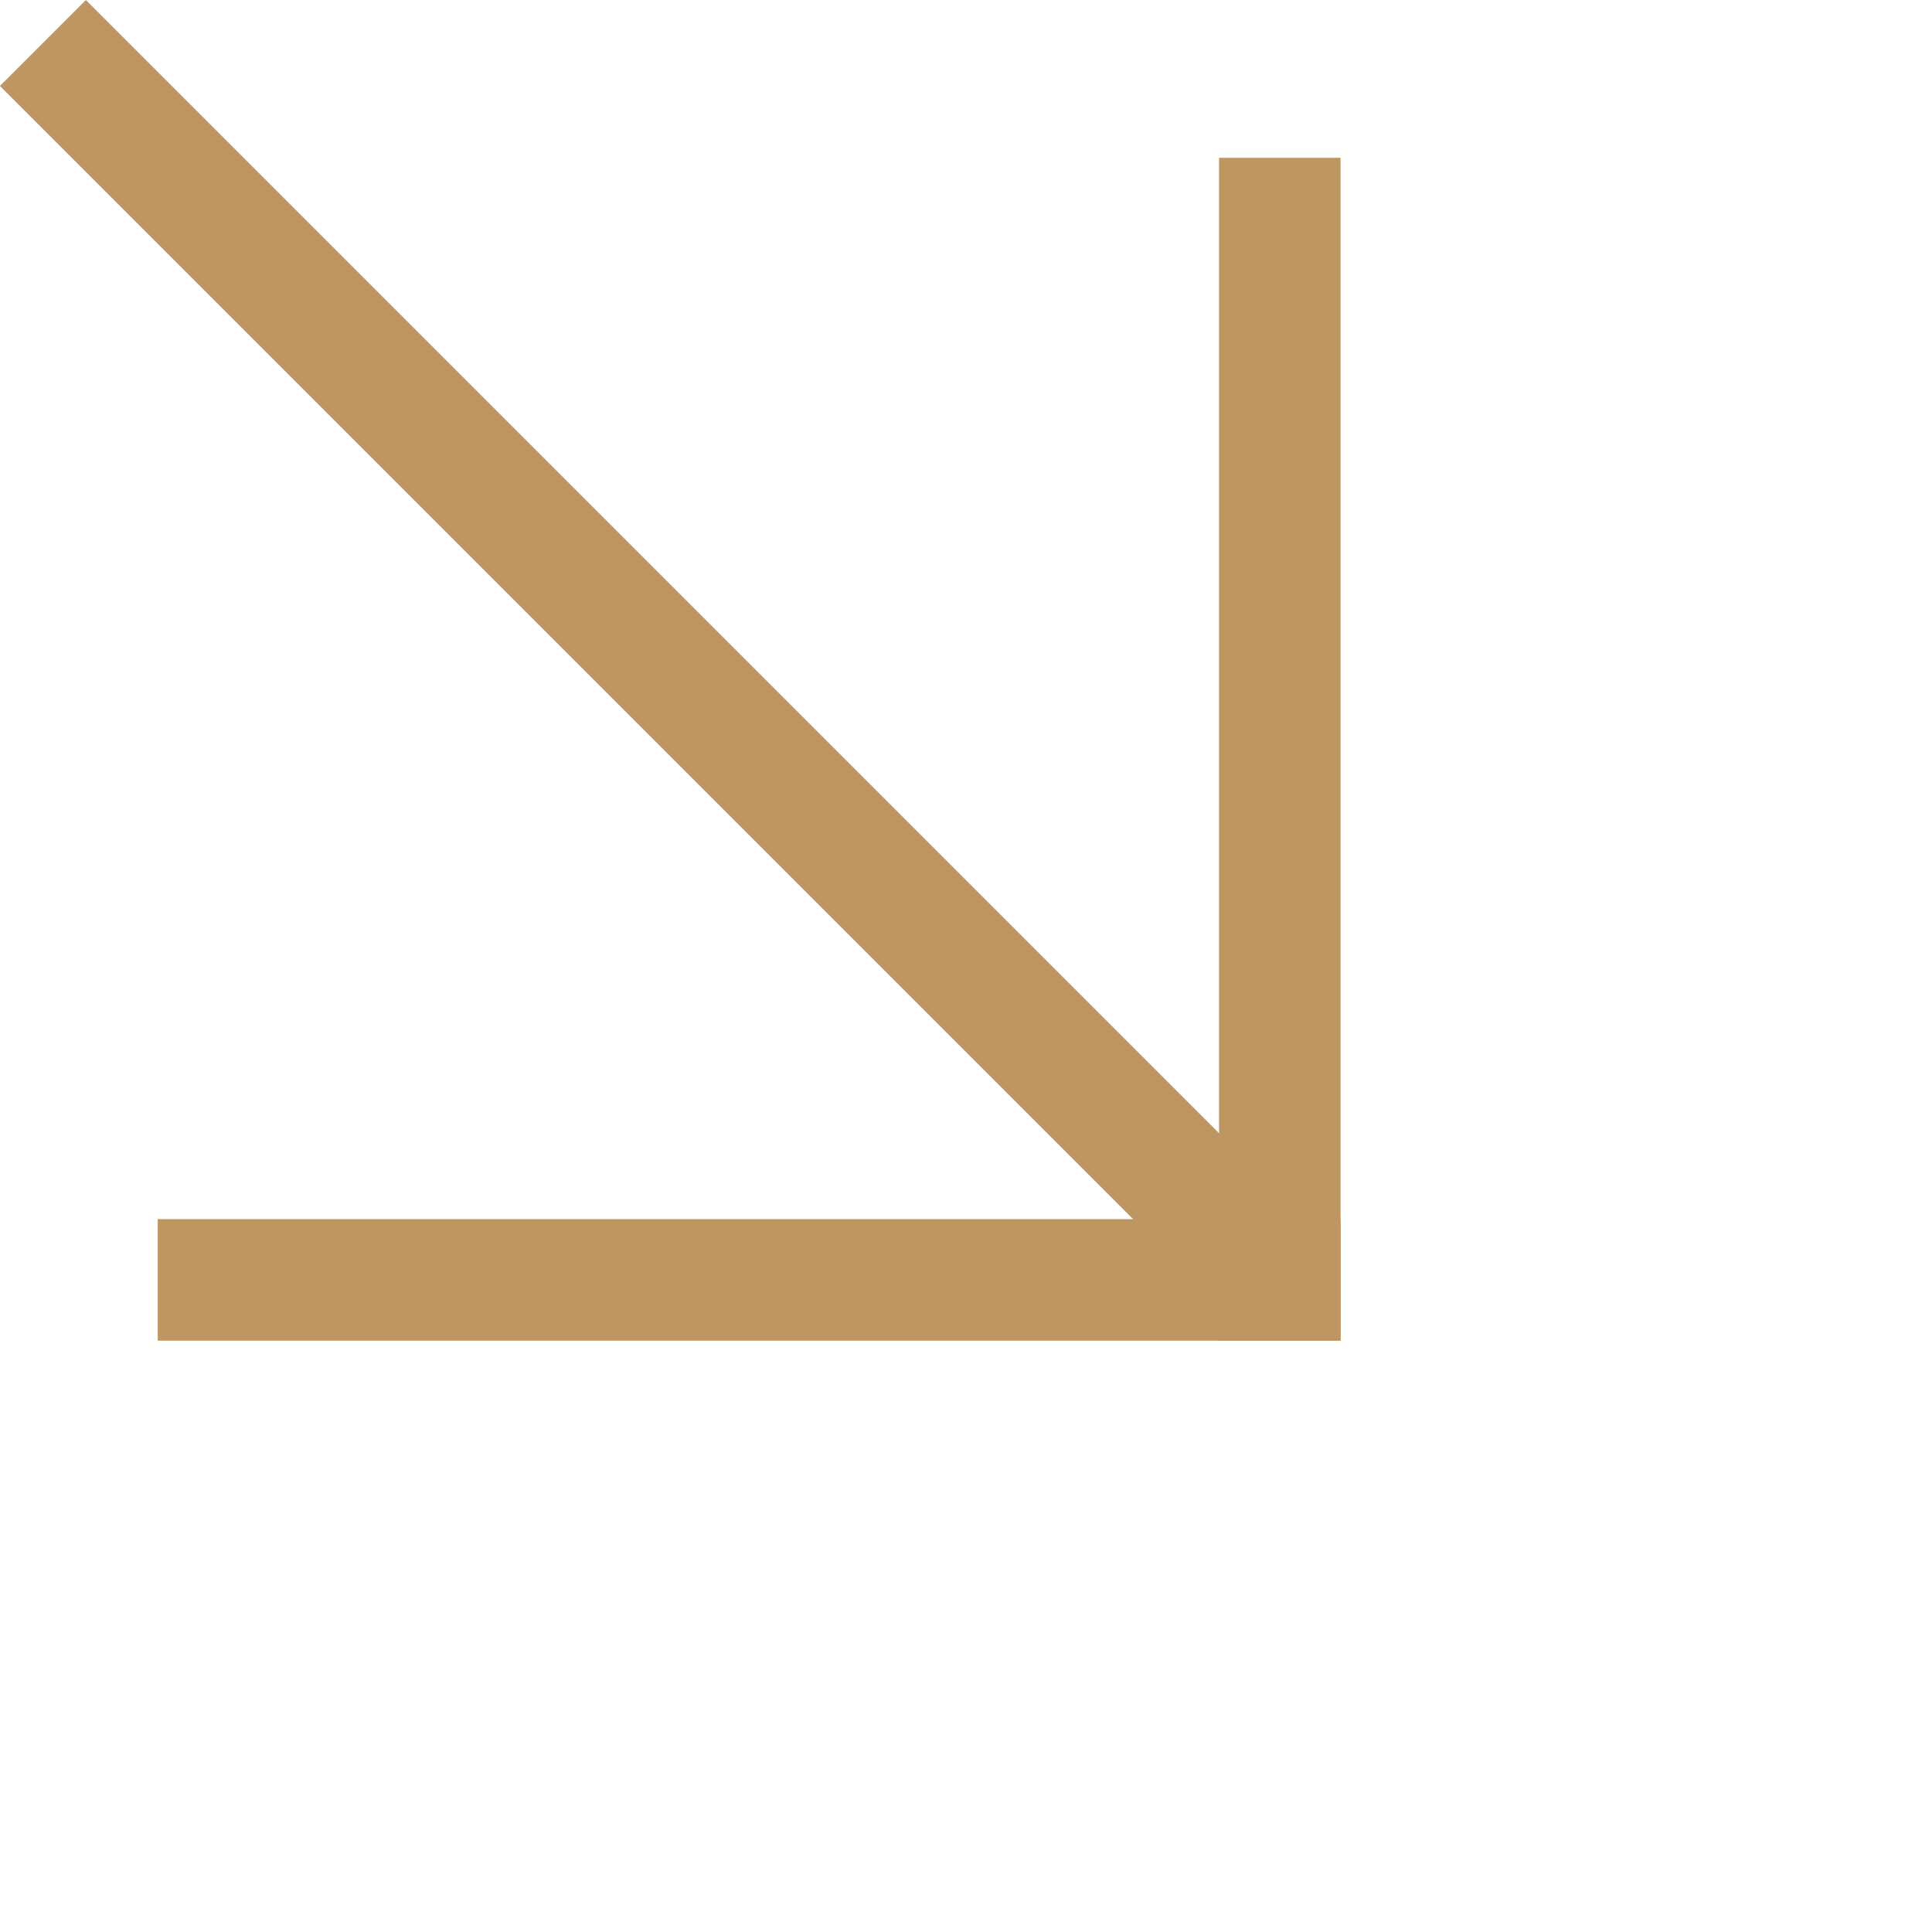<svg xmlns="http://www.w3.org/2000/svg" width="31.797" height="31.797" viewBox="0 0 31.797 31.797"><g id="Group_40848" data-name="Group 40848" transform="rotate(45 4542.25 -116.823)" fill="none" stroke="#be9661" stroke-linecap="square" stroke-width="2"><path id="Line_8465" data-name="Line 8465" transform="translate(1415 3177.64)" d="M0 0h26.245"/><path id="Line_8466" data-name="Line 8466" transform="translate(1430.438 3165.289)" d="M0 0l12.351 12.351"/><path id="Line_8467" data-name="Line 8467" transform="translate(1430.438 3177.64)" d="M0 12.351L12.351 0"/></g></svg>